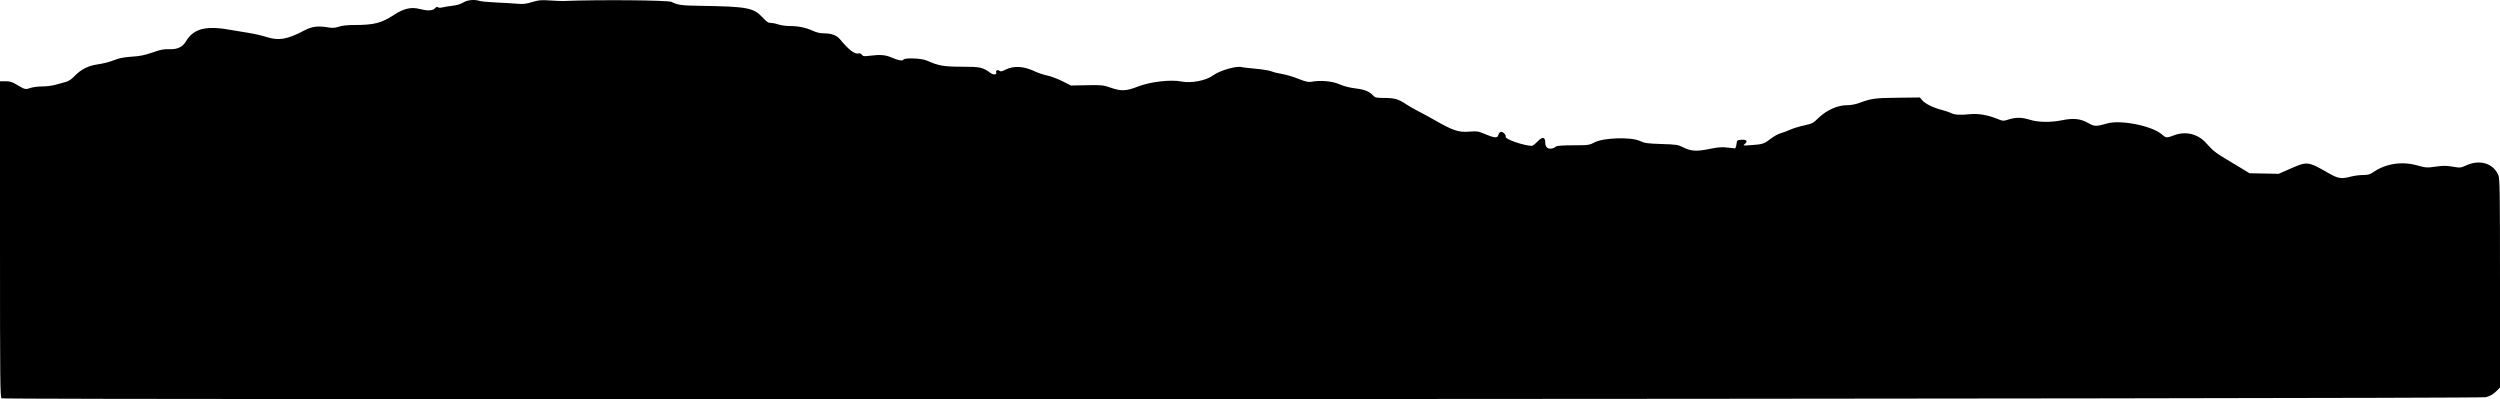 <svg id="svg" xmlns="http://www.w3.org/2000/svg" xmlns:xlink="http://www.w3.org/1999/xlink" width="400" height="63.889" viewBox="0, 0, 400,63.889" version="1.1"><g id="svgg"><path id="path0" d="M74.103 0.408 C 73.708 0.651,73.059 0.848,72.436 0.916 C 71.875 0.976,71.159 1.092,70.844 1.174 C 70.490 1.267,70.198 1.262,70.078 1.162 C 69.946 1.053,69.787 1.108,69.583 1.334 C 69.215 1.741,68.417 1.766,67.050 1.416 C 65.764 1.087,64.526 1.388,63.000 2.401 C 61.082 3.675,59.821 4.000,56.797 4.000 C 55.595 4.000,54.754 4.088,54.223 4.268 C 53.659 4.459,53.217 4.500,52.675 4.409 C 50.834 4.102,49.955 4.208,48.646 4.897 C 45.938 6.322,44.599 6.547,42.610 5.912 C 41.892 5.682,40.579 5.384,39.694 5.248 C 38.808 5.113,37.708 4.931,37.250 4.844 C 33.010 4.037,30.993 4.518,29.743 6.633 C 29.221 7.518,28.381 7.917,27.140 7.871 C 26.237 7.837,25.723 7.936,24.390 8.399 C 23.138 8.834,22.369 8.991,21.144 9.062 C 20.261 9.113,19.211 9.277,18.811 9.427 C 17.407 9.951,16.739 10.132,15.512 10.319 C 14.057 10.542,12.901 11.145,11.890 12.208 C 11.419 12.703,10.965 12.997,10.473 13.125 C 10.076 13.229,9.340 13.431,8.839 13.574 C 8.337 13.716,7.391 13.833,6.735 13.833 C 6.079 13.833,5.231 13.943,4.851 14.077 C 4.073 14.352,3.975 14.328,2.692 13.556 C 1.955 13.112,1.592 13.000,0.885 13.000 L 0.000 13.000 -0.000 38.316 C -0.000 61.246,0.025 63.641,0.264 63.732 C 1.001 64.015,396.717 63.837,397.728 63.553 C 398.441 63.353,398.910 63.090,399.364 62.636 L 400.000 62.000 400.000 45.328 C 400.000 30.657,399.969 28.582,399.742 28.039 C 398.952 26.148,396.800 25.473,394.645 26.440 C 393.689 26.869,393.632 26.874,392.413 26.666 C 391.403 26.493,390.882 26.492,389.700 26.662 C 388.299 26.863,388.170 26.853,386.638 26.436 C 384.224 25.778,381.667 26.197,379.675 27.577 C 379.191 27.913,378.862 28.000,378.074 28.002 C 377.529 28.003,376.671 28.115,376.167 28.250 C 374.629 28.663,374.115 28.587,372.607 27.721 C 369.260 25.800,369.178 25.791,366.453 26.989 L 364.583 27.811 362.250 27.765 L 359.917 27.719 358.917 27.103 C 358.367 26.764,357.167 26.043,356.250 25.501 C 354.538 24.488,354.043 24.092,352.955 22.866 C 351.667 21.415,349.686 20.945,347.833 21.651 C 346.651 22.101,346.568 22.095,345.892 21.501 C 344.344 20.142,339.322 19.132,337.167 19.747 C 335.362 20.262,335.113 20.256,334.090 19.670 C 332.903 18.992,331.724 18.866,329.965 19.233 C 328.175 19.605,326.118 19.580,324.807 19.169 C 323.510 18.762,322.553 18.747,321.389 19.114 C 320.526 19.386,320.473 19.384,319.625 19.038 C 318.041 18.393,316.543 18.136,315.167 18.274 C 313.575 18.433,312.744 18.382,312.182 18.091 C 311.936 17.964,311.256 17.736,310.671 17.585 C 309.301 17.230,308.015 16.591,307.549 16.035 L 307.181 15.596 303.603 15.637 C 299.943 15.680,299.446 15.748,297.462 16.481 C 296.876 16.698,296.115 16.833,295.487 16.833 C 294.017 16.833,292.255 17.621,290.993 18.843 C 290.099 19.708,289.947 19.788,288.662 20.064 C 287.906 20.227,286.904 20.535,286.435 20.749 C 285.967 20.963,285.273 21.220,284.894 21.320 C 284.514 21.420,283.772 21.838,283.243 22.248 C 282.238 23.029,282.016 23.097,280.034 23.232 C 278.826 23.315,278.821 23.313,279.201 23.003 C 279.713 22.584,279.423 22.293,278.564 22.364 C 277.945 22.414,277.913 22.446,277.833 23.083 C 277.787 23.450,277.675 23.747,277.583 23.742 C 277.492 23.738,276.929 23.676,276.333 23.604 C 275.483 23.501,274.873 23.551,273.500 23.835 C 271.443 24.260,270.559 24.205,269.309 23.571 C 268.493 23.157,268.229 23.117,265.838 23.041 C 263.525 22.968,263.155 22.914,262.356 22.542 C 260.977 21.898,256.551 22.032,255.167 22.759 C 254.275 23.227,254.181 23.241,251.734 23.245 C 250.148 23.248,249.132 23.318,248.984 23.435 C 248.169 24.079,247.250 23.814,247.250 22.935 C 247.250 21.885,246.837 21.784,246.013 22.634 C 245.639 23.019,245.231 23.333,245.106 23.333 C 243.870 23.333,240.762 22.261,240.906 21.884 C 241.024 21.576,240.401 20.985,240.086 21.105 C 239.945 21.159,239.784 21.390,239.727 21.617 C 239.597 22.134,239.092 22.087,237.504 21.414 C 236.510 20.993,236.314 20.965,235.004 21.066 C 233.368 21.192,232.457 20.884,229.581 19.238 C 228.755 18.765,227.555 18.113,226.915 17.790 C 226.274 17.467,225.352 16.934,224.866 16.607 C 223.743 15.849,223.077 15.669,221.401 15.668 C 220.257 15.667,220.005 15.615,219.745 15.328 C 219.117 14.634,218.373 14.326,216.890 14.147 C 215.945 14.033,215.011 13.793,214.286 13.476 C 213.121 12.968,211.269 12.809,209.773 13.090 C 209.338 13.172,208.857 13.057,207.727 12.604 C 206.915 12.278,205.753 11.933,205.146 11.839 C 204.538 11.744,203.776 11.556,203.451 11.420 C 203.127 11.285,201.974 11.095,200.889 10.997 C 199.804 10.900,198.817 10.786,198.696 10.744 C 197.927 10.477,195.114 11.286,194.085 12.070 C 193.016 12.886,190.567 13.357,189.036 13.041 C 187.360 12.694,184.040 13.077,182.083 13.843 C 180.215 14.575,179.420 14.614,177.796 14.057 C 176.481 13.605,176.299 13.586,173.888 13.634 L 171.360 13.684 169.990 12.995 C 169.236 12.616,168.147 12.207,167.570 12.086 C 166.992 11.966,166.108 11.672,165.605 11.434 C 163.767 10.564,162.183 10.478,160.820 11.173 C 160.299 11.439,160.088 11.475,159.911 11.329 C 159.635 11.099,159.277 11.278,159.395 11.586 C 159.534 11.948,158.983 12.029,158.538 11.712 C 157.178 10.744,156.923 10.687,153.917 10.675 C 150.937 10.664,150.213 10.536,148.260 9.679 C 147.430 9.315,144.760 9.215,144.559 9.540 C 144.409 9.782,143.703 9.664,142.735 9.236 C 141.691 8.775,140.900 8.704,139.183 8.918 C 138.257 9.033,138.087 9.012,137.899 8.754 C 137.755 8.557,137.558 8.490,137.313 8.554 C 136.749 8.701,135.755 7.930,134.417 6.307 C 133.855 5.627,133.062 5.337,131.750 5.333 C 131.227 5.331,130.600 5.183,130.066 4.934 C 128.959 4.419,127.752 4.167,126.367 4.164 C 125.753 4.163,124.950 4.054,124.583 3.921 C 124.217 3.789,123.670 3.678,123.368 3.674 C 122.926 3.668,122.667 3.501,122.035 2.816 C 120.574 1.229,119.581 1.044,111.917 0.930 C 109.049 0.887,108.429 0.801,107.456 0.308 C 106.896 0.025,95.656 -0.068,90.083 0.164 C 89.808 0.175,88.857 0.134,87.969 0.073 C 86.570 -0.024,86.191 0.011,85.135 0.333 C 84.156 0.631,83.693 0.684,82.777 0.600 C 82.150 0.542,80.650 0.453,79.443 0.401 C 78.237 0.350,77.033 0.238,76.767 0.154 C 75.896 -0.123,74.797 -0.018,74.103 0.408 " stroke="none" fill="black" fill-rule="evenodd"></path></g></svg>